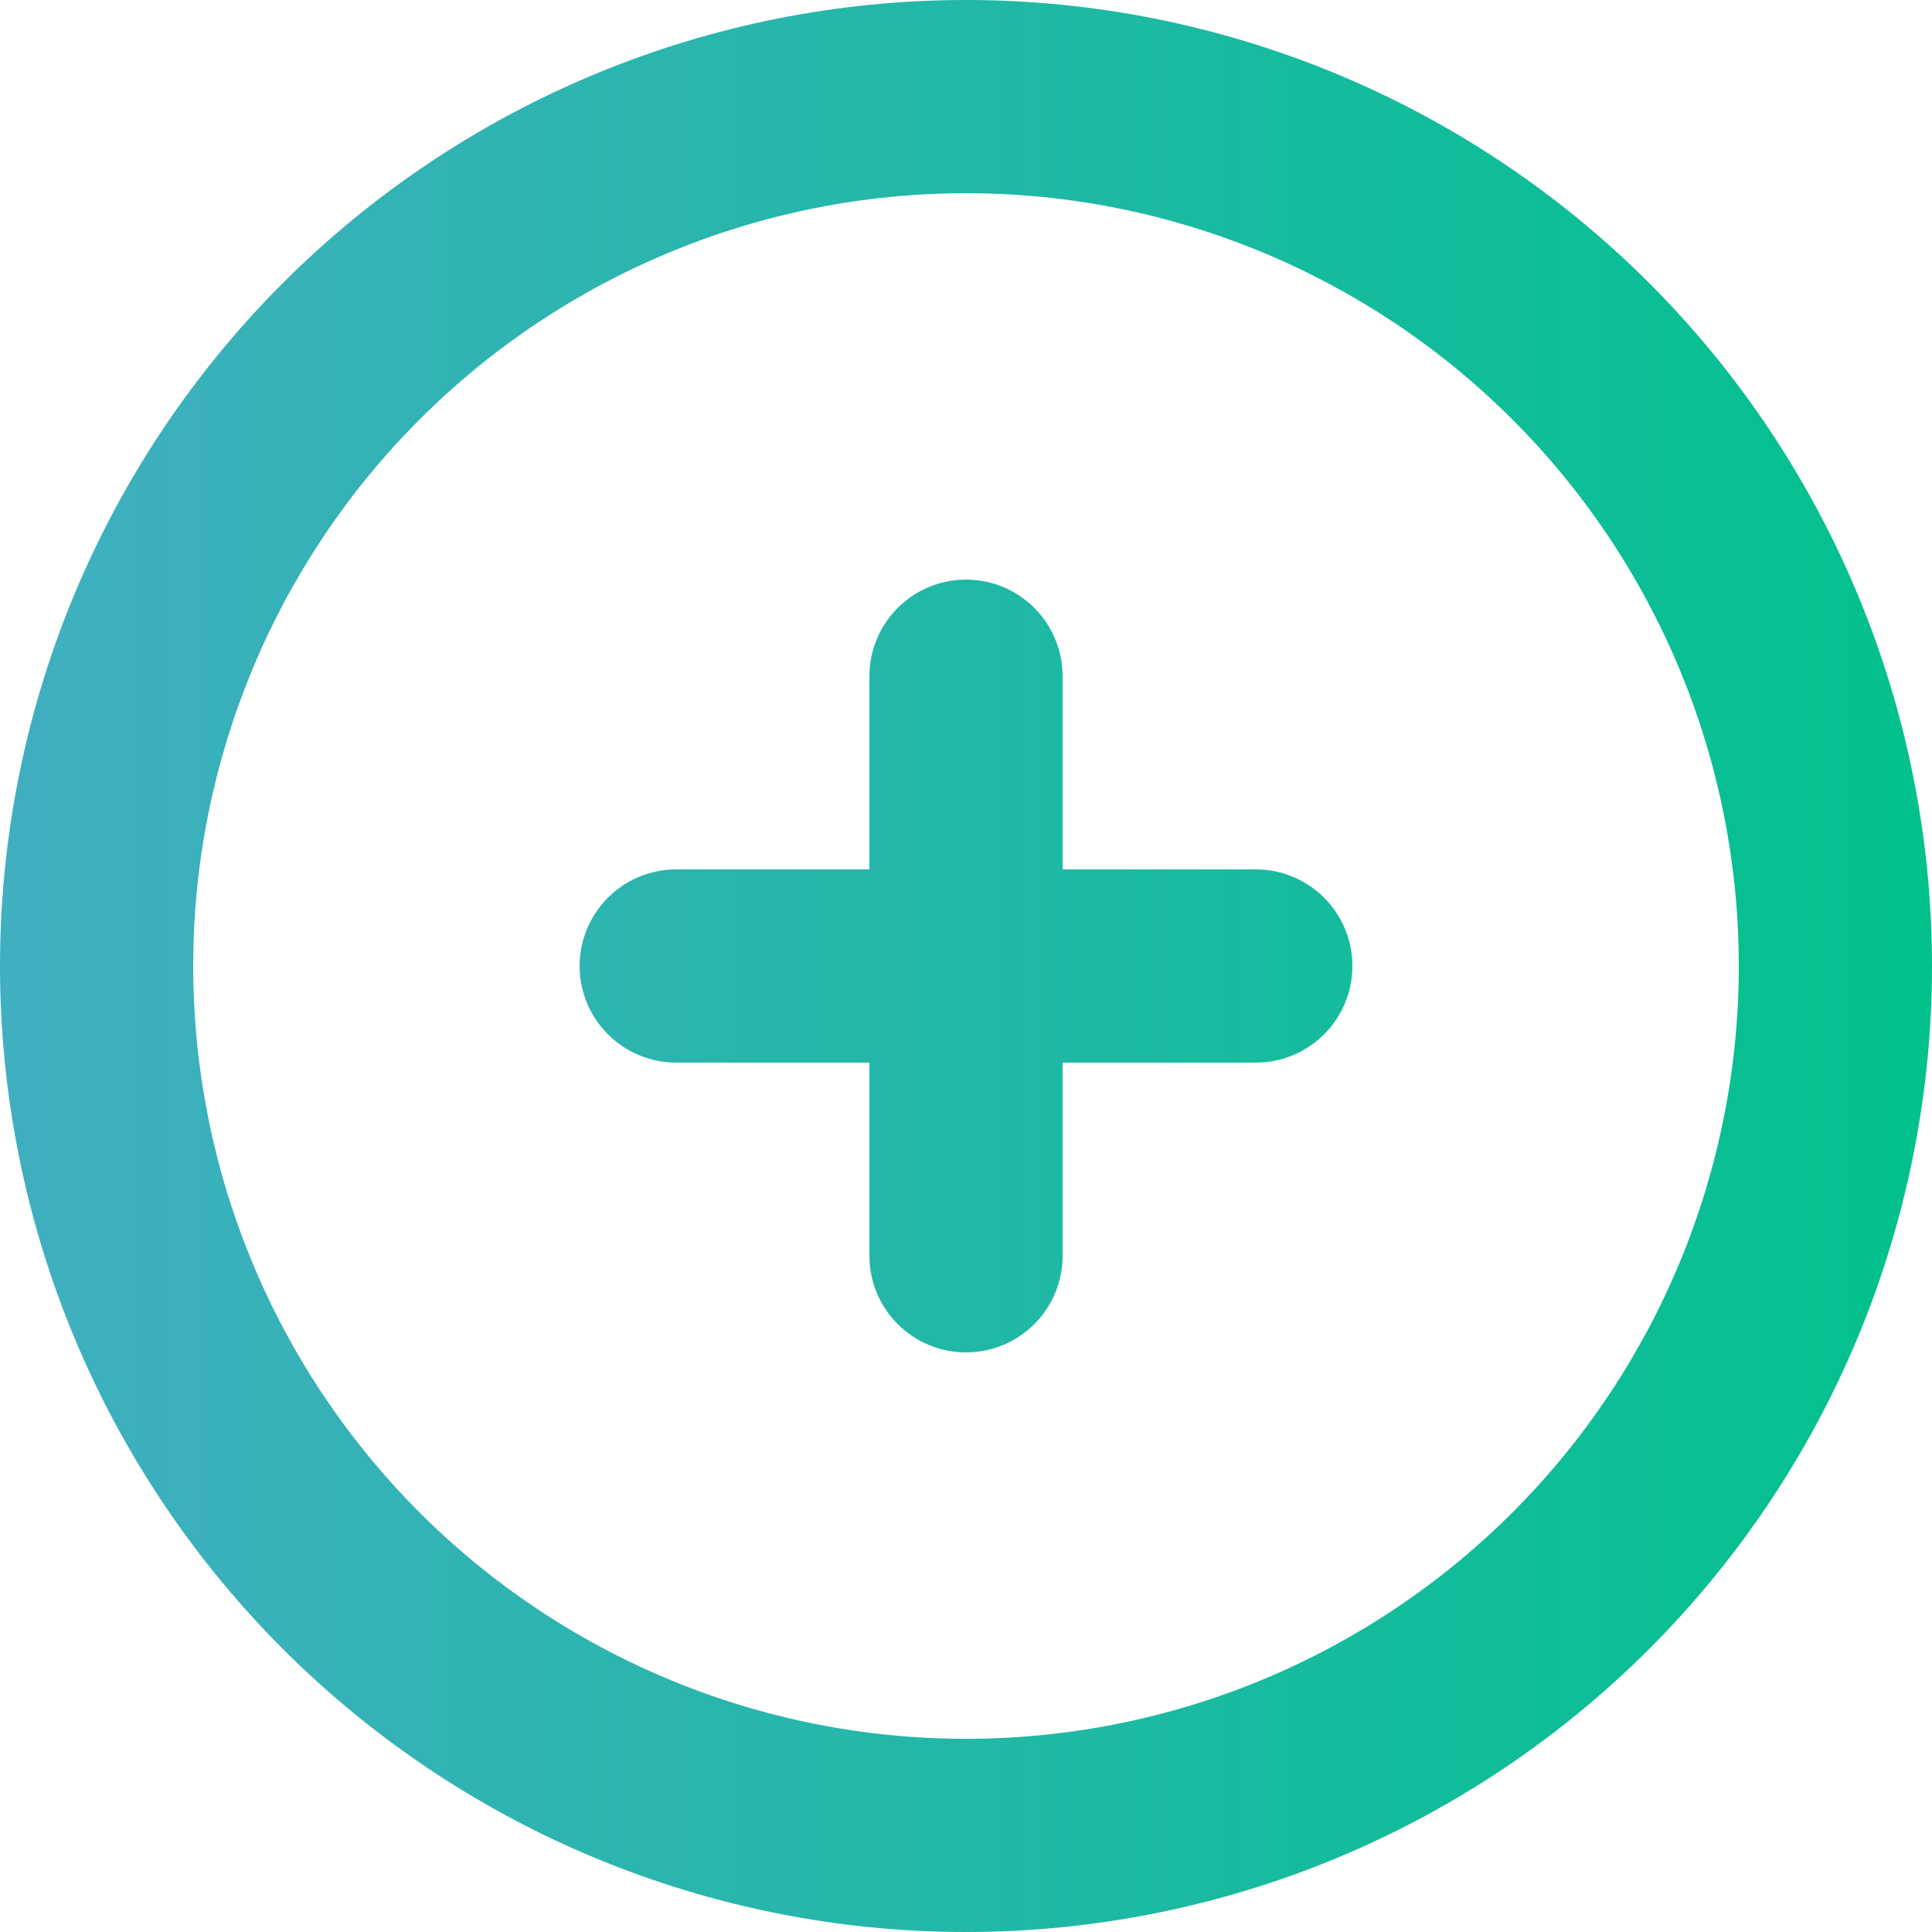 <svg width="20" height="20" viewBox="0 0 20 20" fill="none" xmlns="http://www.w3.org/2000/svg">
<g clip-path="url(#clip0_741_1439)">
<path fill-rule="evenodd" clip-rule="evenodd" d="M10 2C7.878 2 5.843 2.843 4.343 4.343C2.843 5.843 2 7.878 2 10C2 11.051 2.207 12.091 2.609 13.062C3.011 14.032 3.6 14.914 4.343 15.657C5.086 16.4 5.968 16.989 6.939 17.391C7.909 17.793 8.949 18 10 18C11.051 18 12.091 17.793 13.062 17.391C14.032 16.989 14.914 16.4 15.657 15.657C16.4 14.914 16.989 14.032 17.391 13.062C17.793 12.091 18 11.051 18 10C18 7.878 17.157 5.843 15.657 4.343C14.157 2.843 12.122 2 10 2ZM2.929 2.929C4.804 1.054 7.348 0 10 0C12.652 0 15.196 1.054 17.071 2.929C18.946 4.804 20 7.348 20 10C20 11.313 19.741 12.614 19.239 13.827C18.736 15.04 18 16.142 17.071 17.071C16.142 18 15.04 18.736 13.827 19.239C12.614 19.741 11.313 20 10 20C8.687 20 7.386 19.741 6.173 19.239C4.96 18.736 3.858 18 2.929 17.071C2 16.142 1.264 15.04 0.761 13.827C0.259 12.614 0 11.313 0 10C5.96046e-08 7.348 1.054 4.804 2.929 2.929ZM10 6C10.552 6 11 6.448 11 7V9H13C13.552 9 14 9.448 14 10C14 10.552 13.552 11 13 11H11V13C11 13.552 10.552 14 10 14C9.448 14 9 13.552 9 13V11H7C6.448 11 6 10.552 6 10C6 9.448 6.448 9 7 9H9V7C9 6.448 9.448 6 10 6Z" fill="url(#paint0_linear_741_1439)"/>
</g>
<defs>
<linearGradient id="paint0_linear_741_1439" x1="0" y1="20" x2="20" y2="20" gradientUnits="userSpaceOnUse">
<stop stop-color="#40AFC0"/>
<stop offset="1" stop-color="#02C18D"/>
</linearGradient>
<clipPath id="clip0_741_1439">
<rect width="20" height="20" fill="white"/>
</clipPath>
</defs>
</svg>
